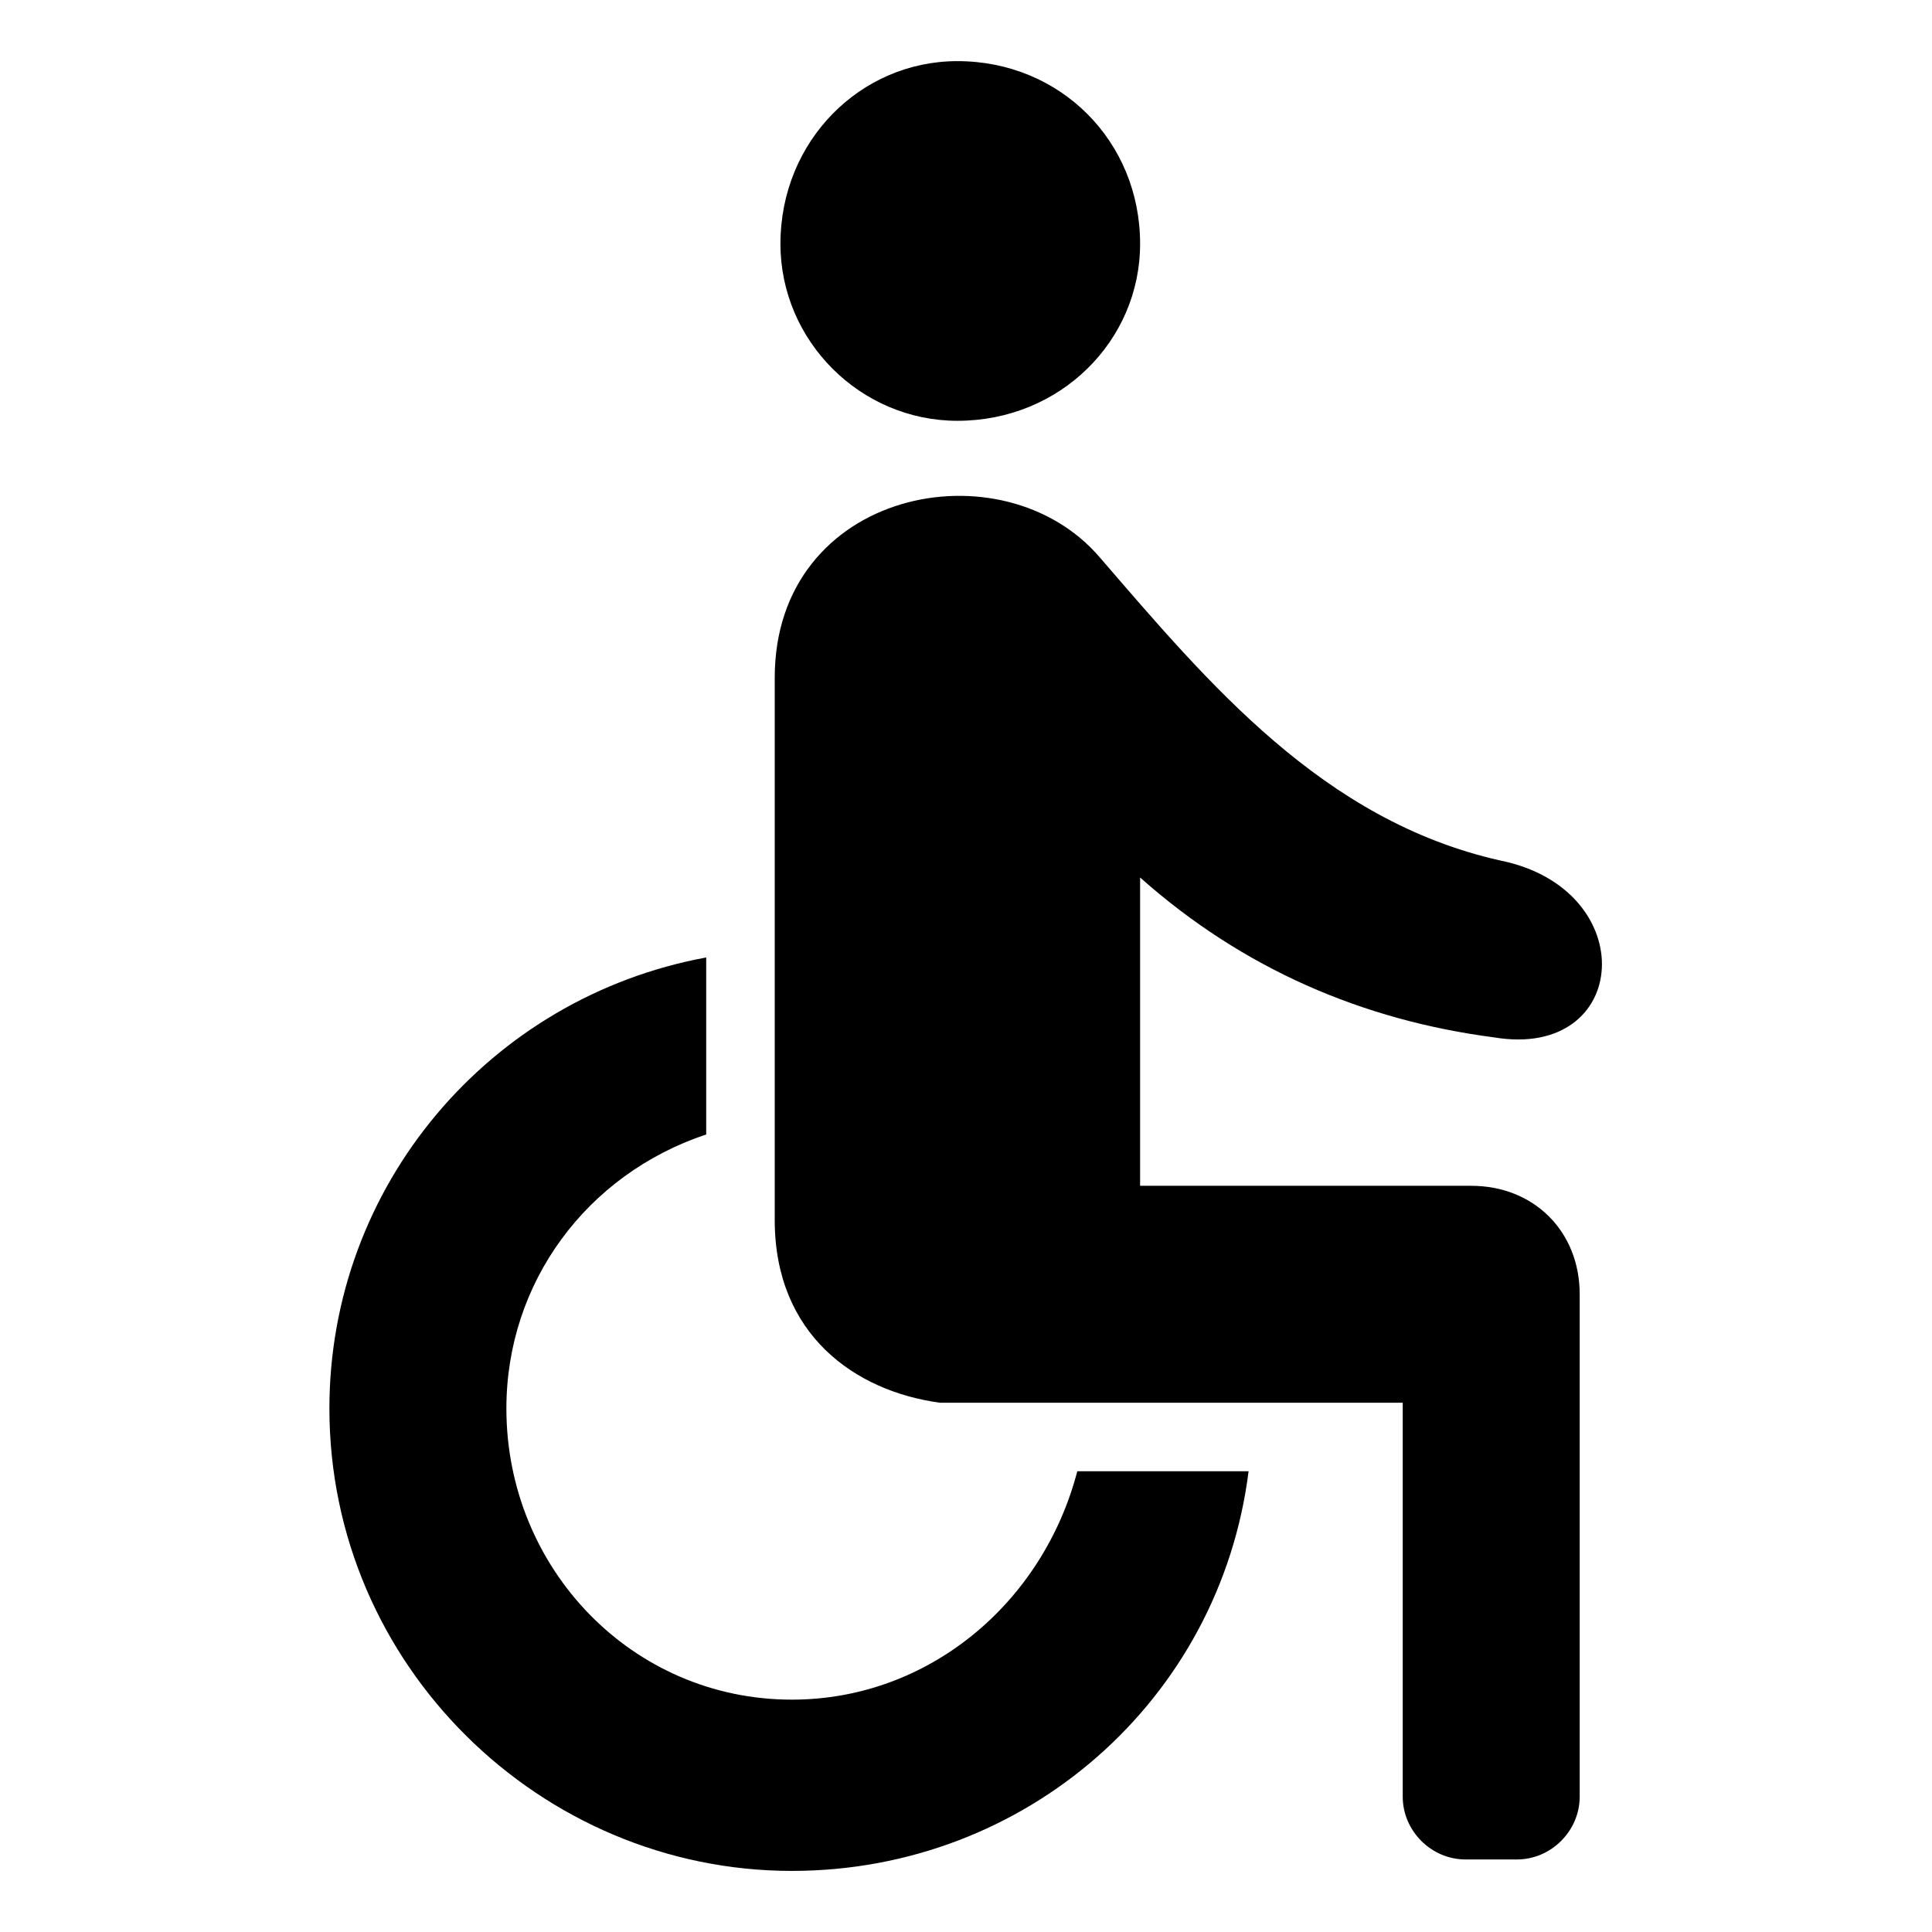 <?xml version="1.0" encoding="UTF-8"?>
<!-- Uploaded to: SVG Repo, www.svgrepo.com, Generator: SVG Repo Mixer Tools -->
<svg fill="#000000" width="800px" height="800px" version="1.1" viewBox="144 144 512 512" xmlns="http://www.w3.org/2000/svg">
 <path d="m446.14 376.55v81.699h87.75c16.641 0 28.746 12.105 28.746 28.746v133.14c0 9.078-7.566 16.641-16.641 16.641h-13.617c-9.078 0-16.641-7.566-16.641-16.641v-104.39h-122.55c-22.695-3.027-43.875-18.156-43.875-48.414v-143.73c0-49.926 60.52-62.031 86.238-31.773 28.746 33.285 59.004 69.594 105.91 80.188 37.824 7.566 34.797 52.953-1.512 46.902-34.797-4.539-66.57-18.156-93.801-42.363zm-48.414-216.35c27.234 0 48.414 21.18 48.414 48.414 0 25.719-21.18 46.902-48.414 46.902-25.719 0-46.902-21.18-46.902-46.902 0-27.234 21.18-48.414 46.902-48.414zm77.16 373.7c-7.566 60.52-59.004 105.91-121.04 105.91-66.57 0-122.55-54.465-122.55-122.55 0-59.004 42.363-108.93 99.855-119.52v46.902c-31.773 10.59-52.953 39.336-52.953 72.621 0 42.363 33.285 77.16 75.648 77.16 36.312 0 66.57-25.719 75.648-60.52h45.387z" fill-rule="evenodd"/>
</svg>